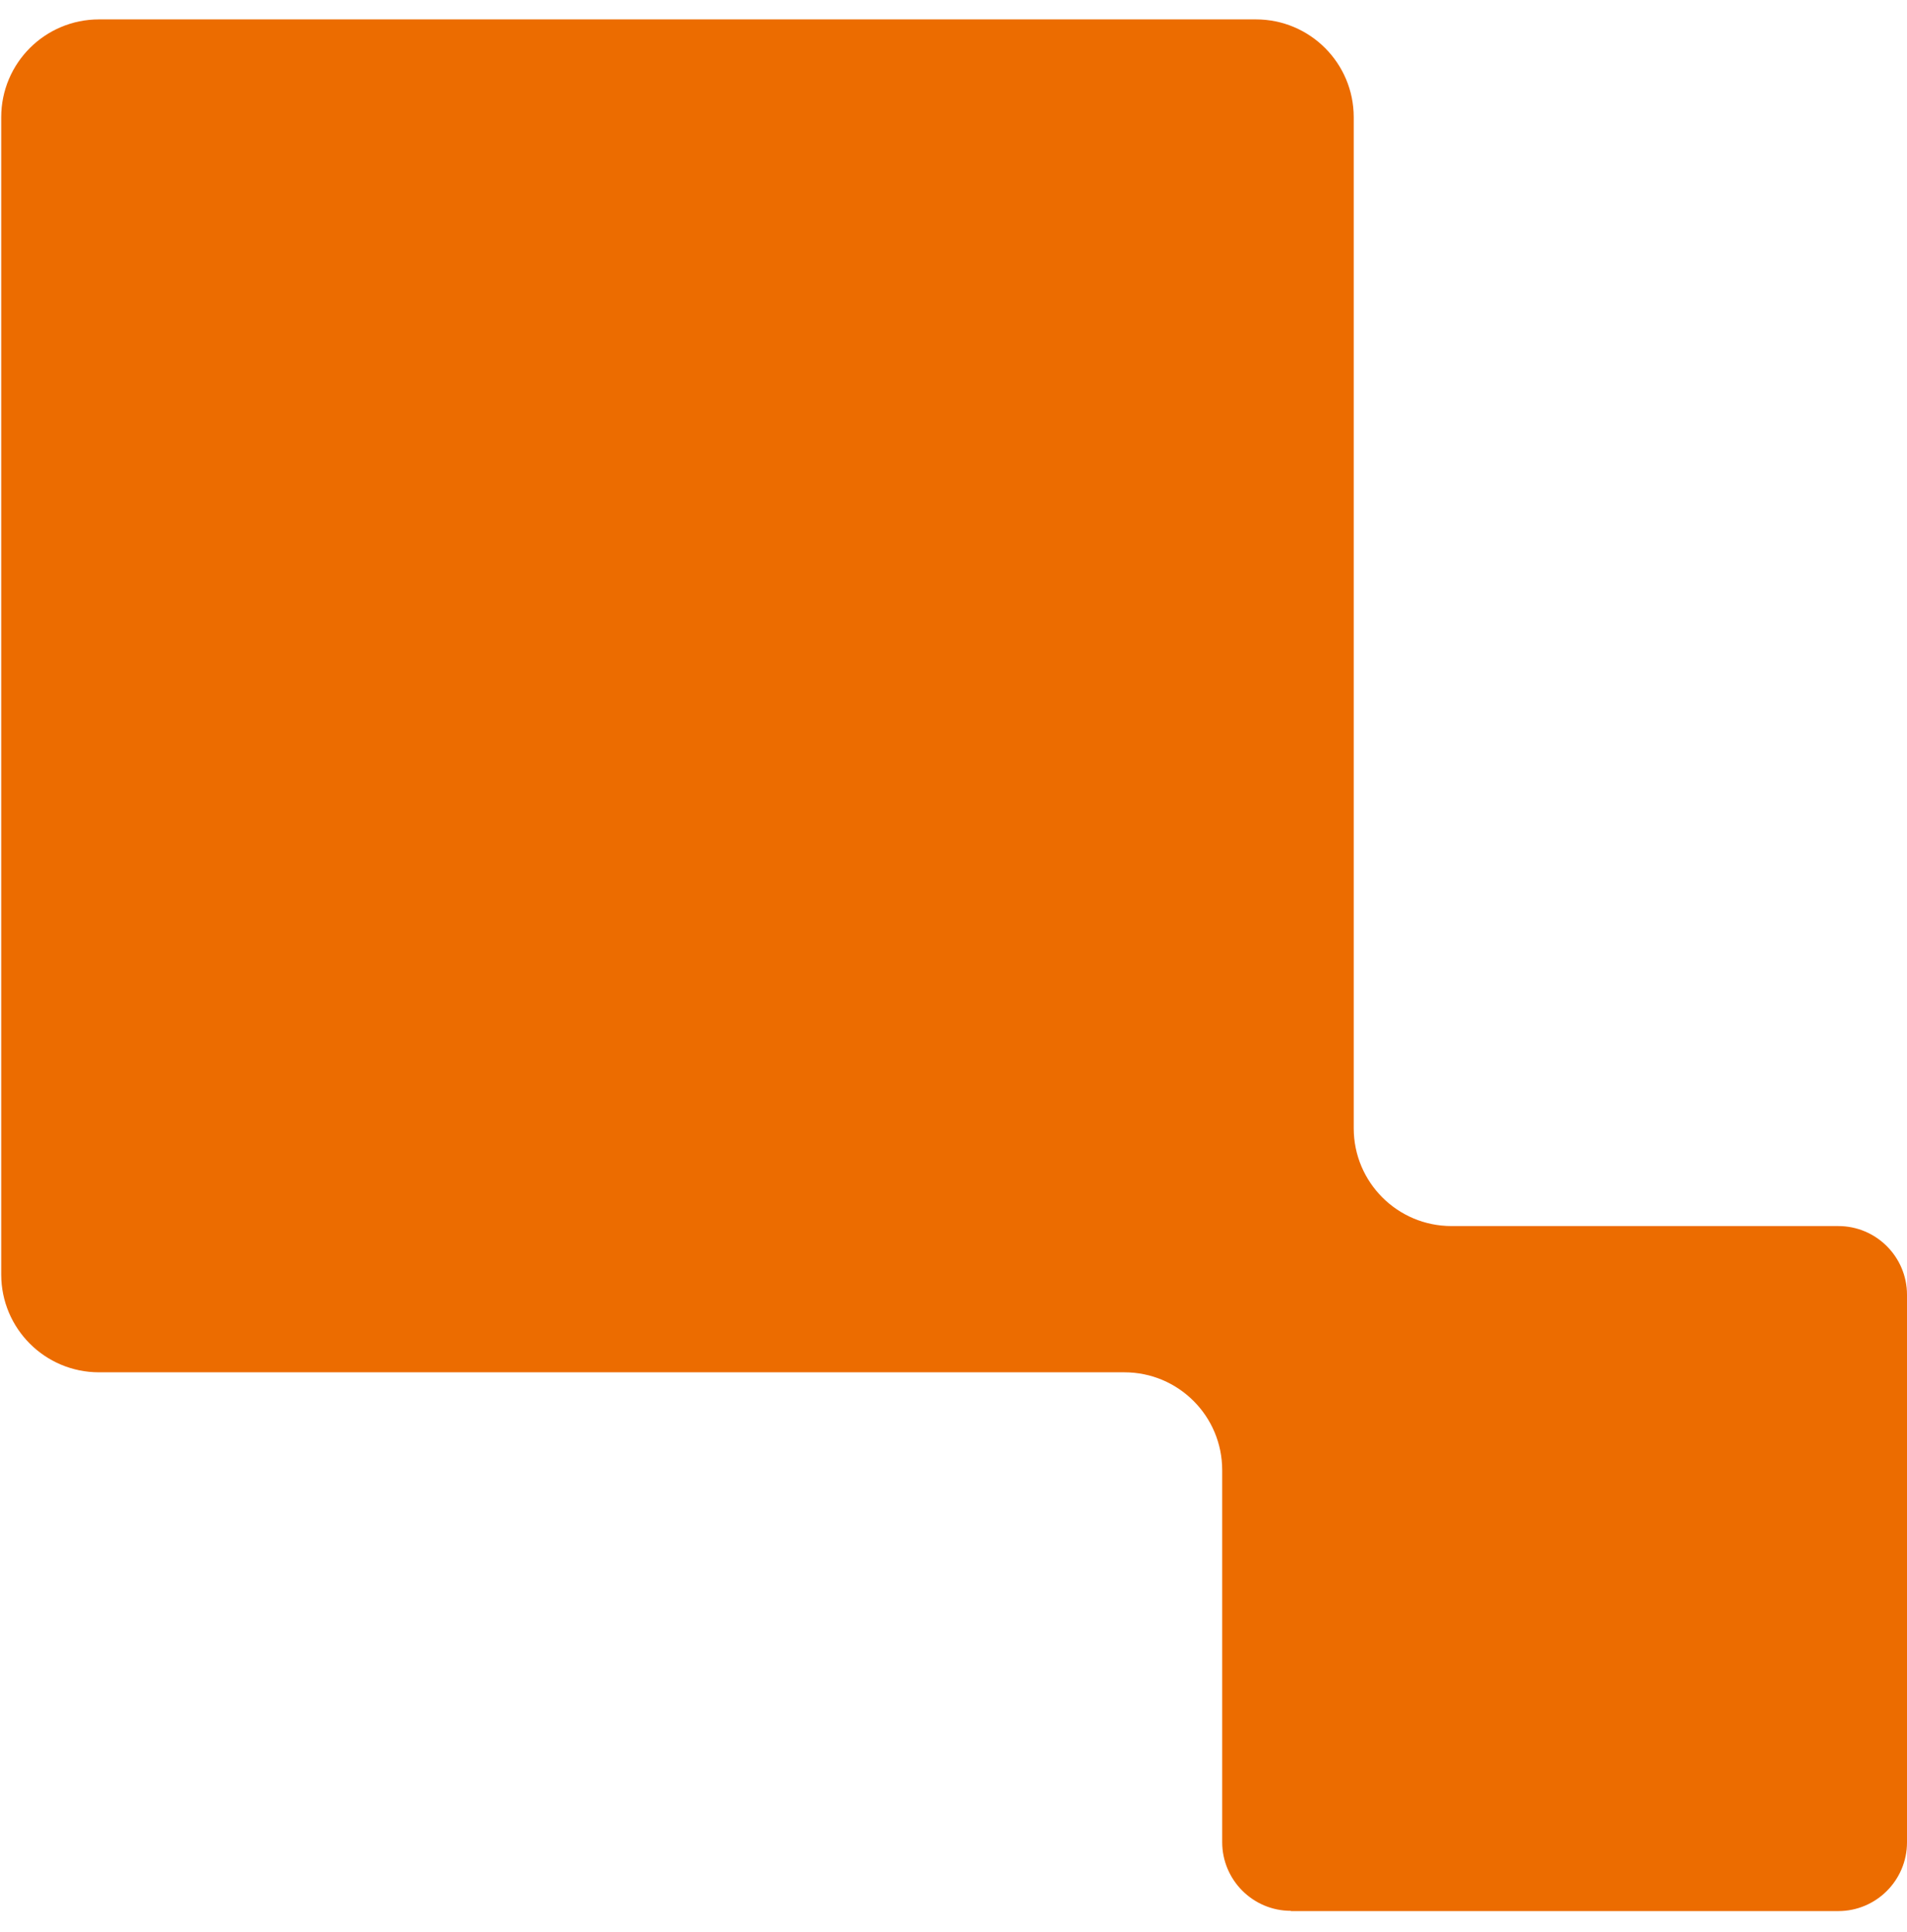 <svg width="78" height="79" viewBox="0 0 78 79" fill="none" xmlns="http://www.w3.org/2000/svg">
<path id="Vector" d="M52.8 78.133C51.25 78.133 49.99 76.873 49.99 75.323V60.113C49.99 57.903 48.2 56.113 45.99 56.113H4.05C1.84 56.113 0.05 54.323 0.05 52.113V4.793C0.05 2.583 1.84 0.793 4.05 0.793H51.37C53.58 0.793 55.37 2.583 55.37 4.793V46.133C55.37 48.343 57.16 50.133 59.37 50.133H75.19C76.74 50.133 78 51.393 78 52.943V75.333C78 76.883 76.74 78.143 75.19 78.143H52.8V78.133Z" fill="#EC6C00"/>
</svg>
